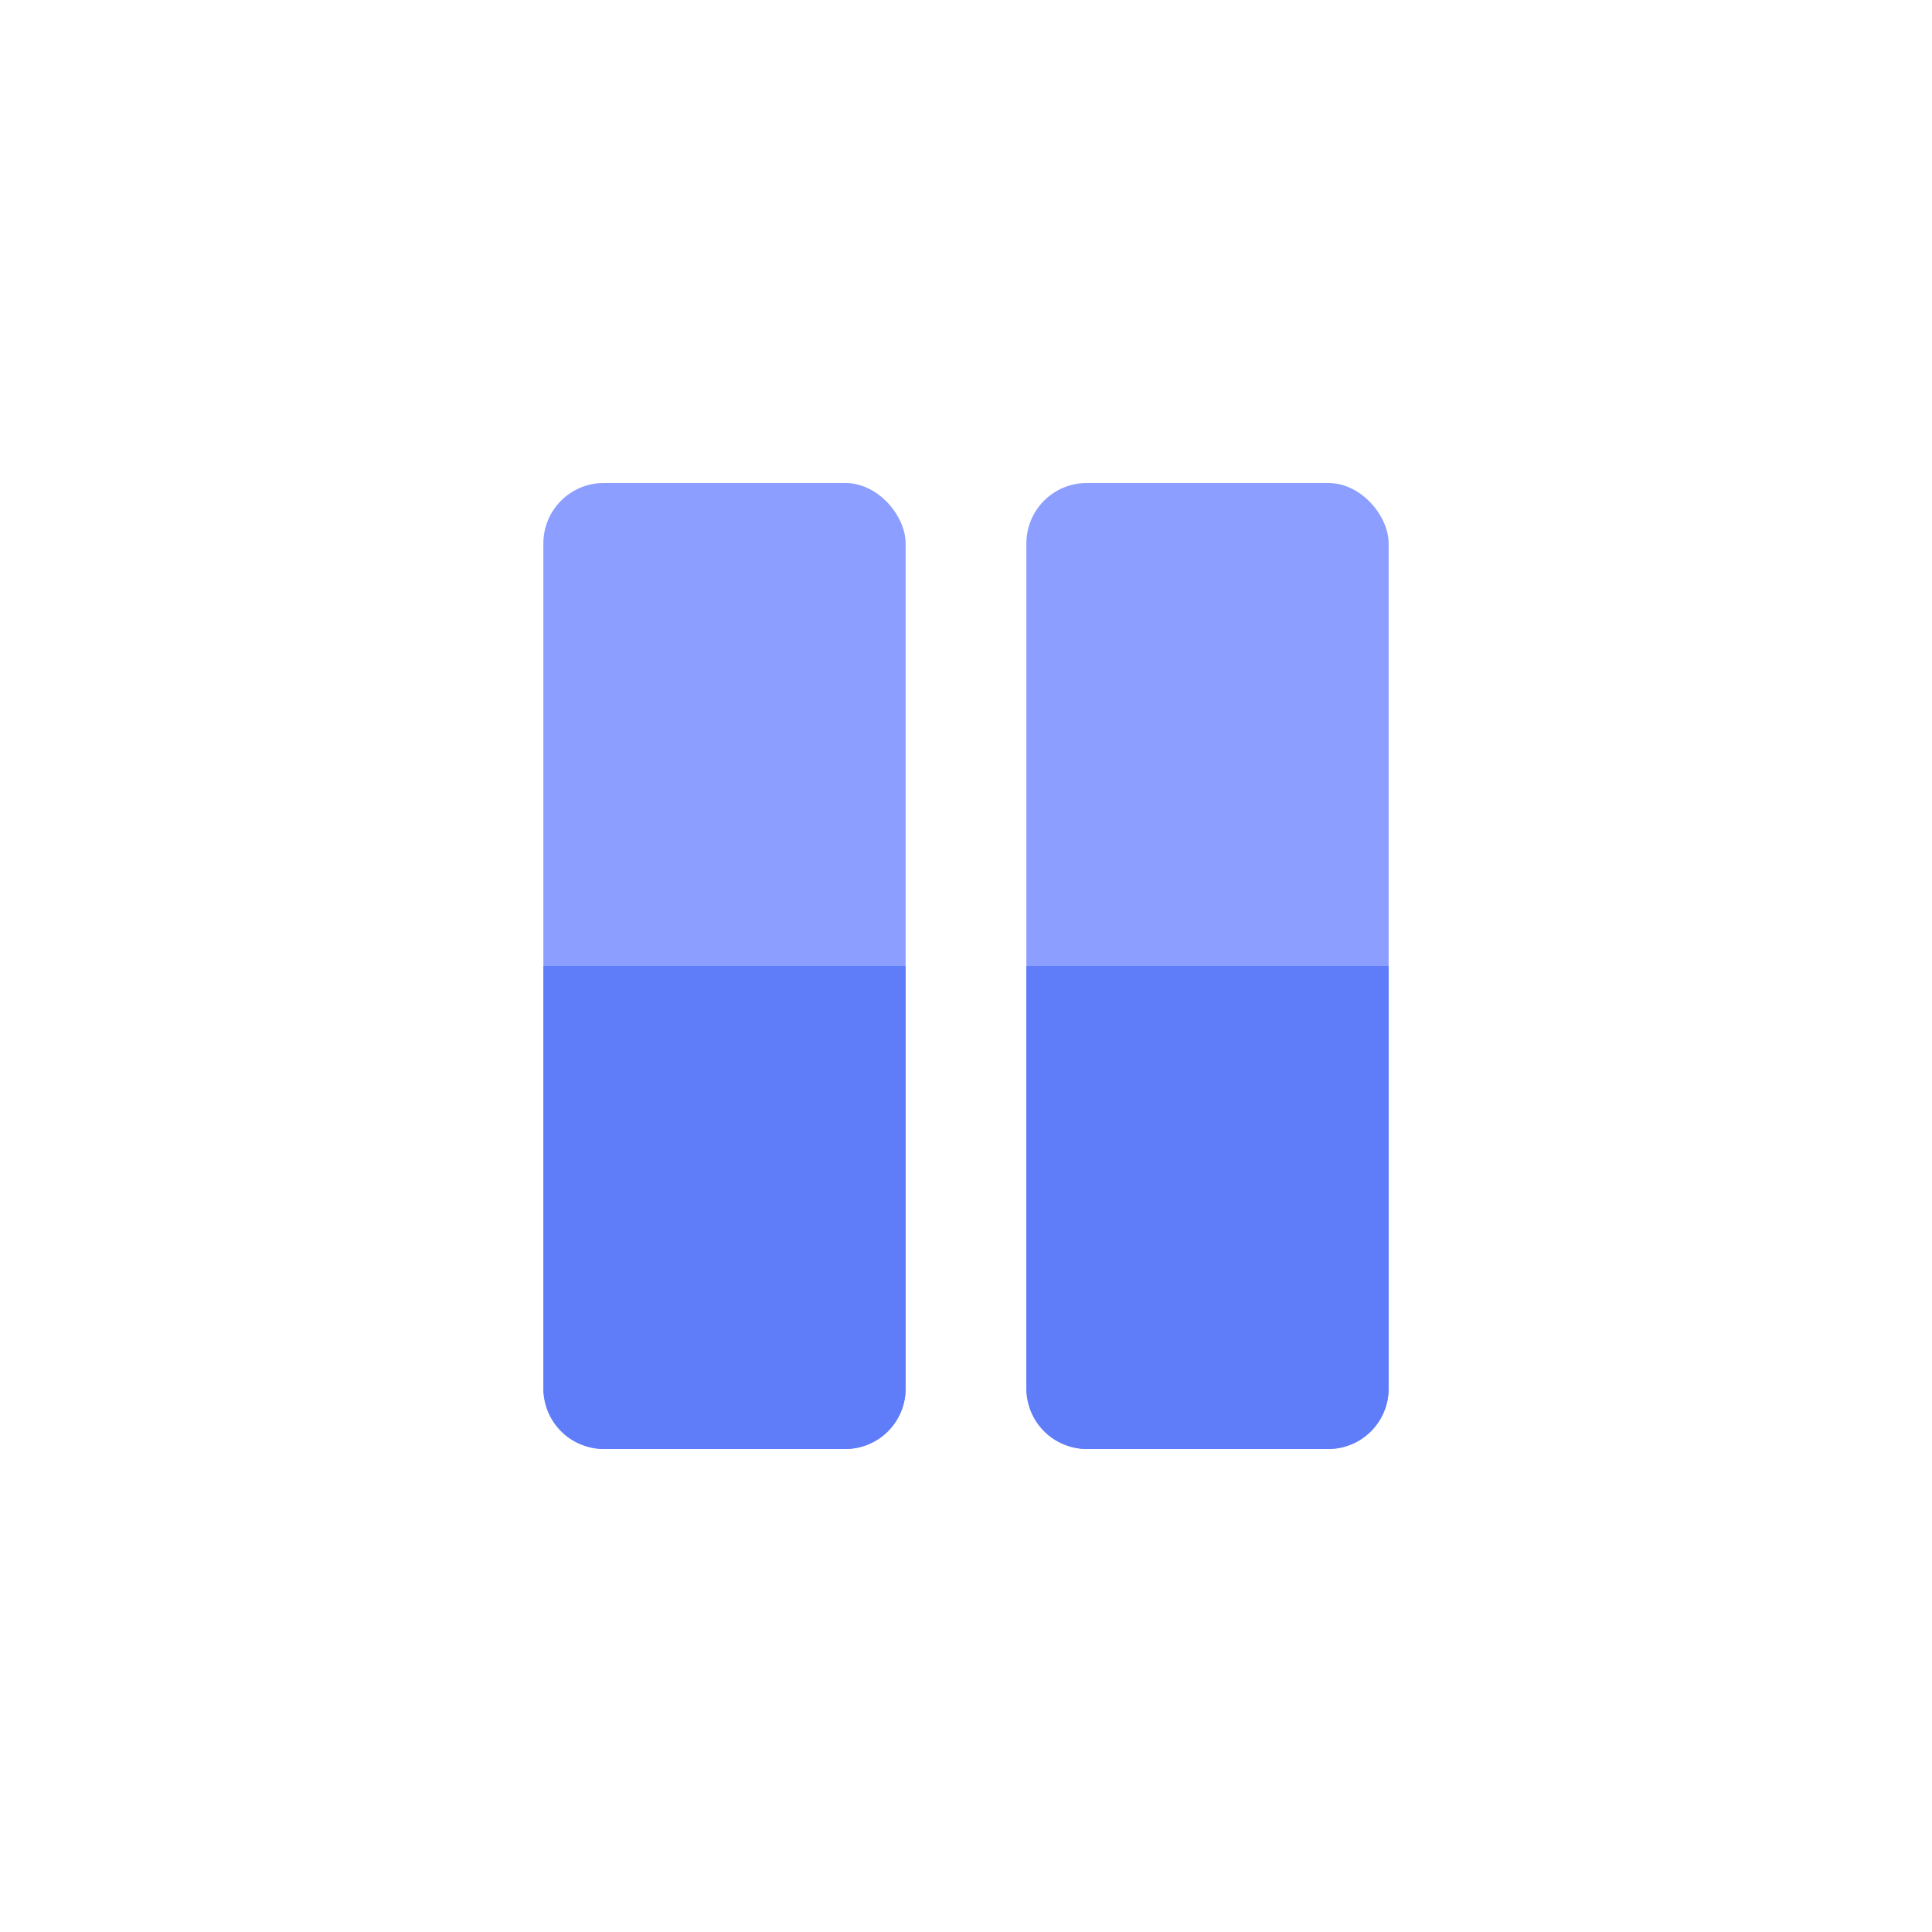 <?xml version="1.0" ?>
<!-- Uploaded to: SVG Repo, www.svgrepo.com, Generator: SVG Repo Mixer Tools -->
<svg width="800px" height="800px" viewBox="0 0 32 32" xmlns="http://www.w3.org/2000/svg">
<defs>
<style>.cls-1{fill:#8c9eff;}.cls-2{fill:#5f7cf9;}</style>
</defs>
<title/>
<g data-name="Sound Stop" id="Sound_Stop">
<rect class="cls-1" height="16" rx="1" ry="1" width="6" x="17" y="8"/>
<rect class="cls-1" height="16" rx="1" ry="1" width="6" x="9" y="8"/>
<path class="cls-2" d="M17,16v7a1,1,0,0,0,1,1h4a1,1,0,0,0,1-1V16Z"/>
<path class="cls-2" d="M9,16v7a1,1,0,0,0,1,1h4a1,1,0,0,0,1-1V16Z"/>
</g>
</svg>